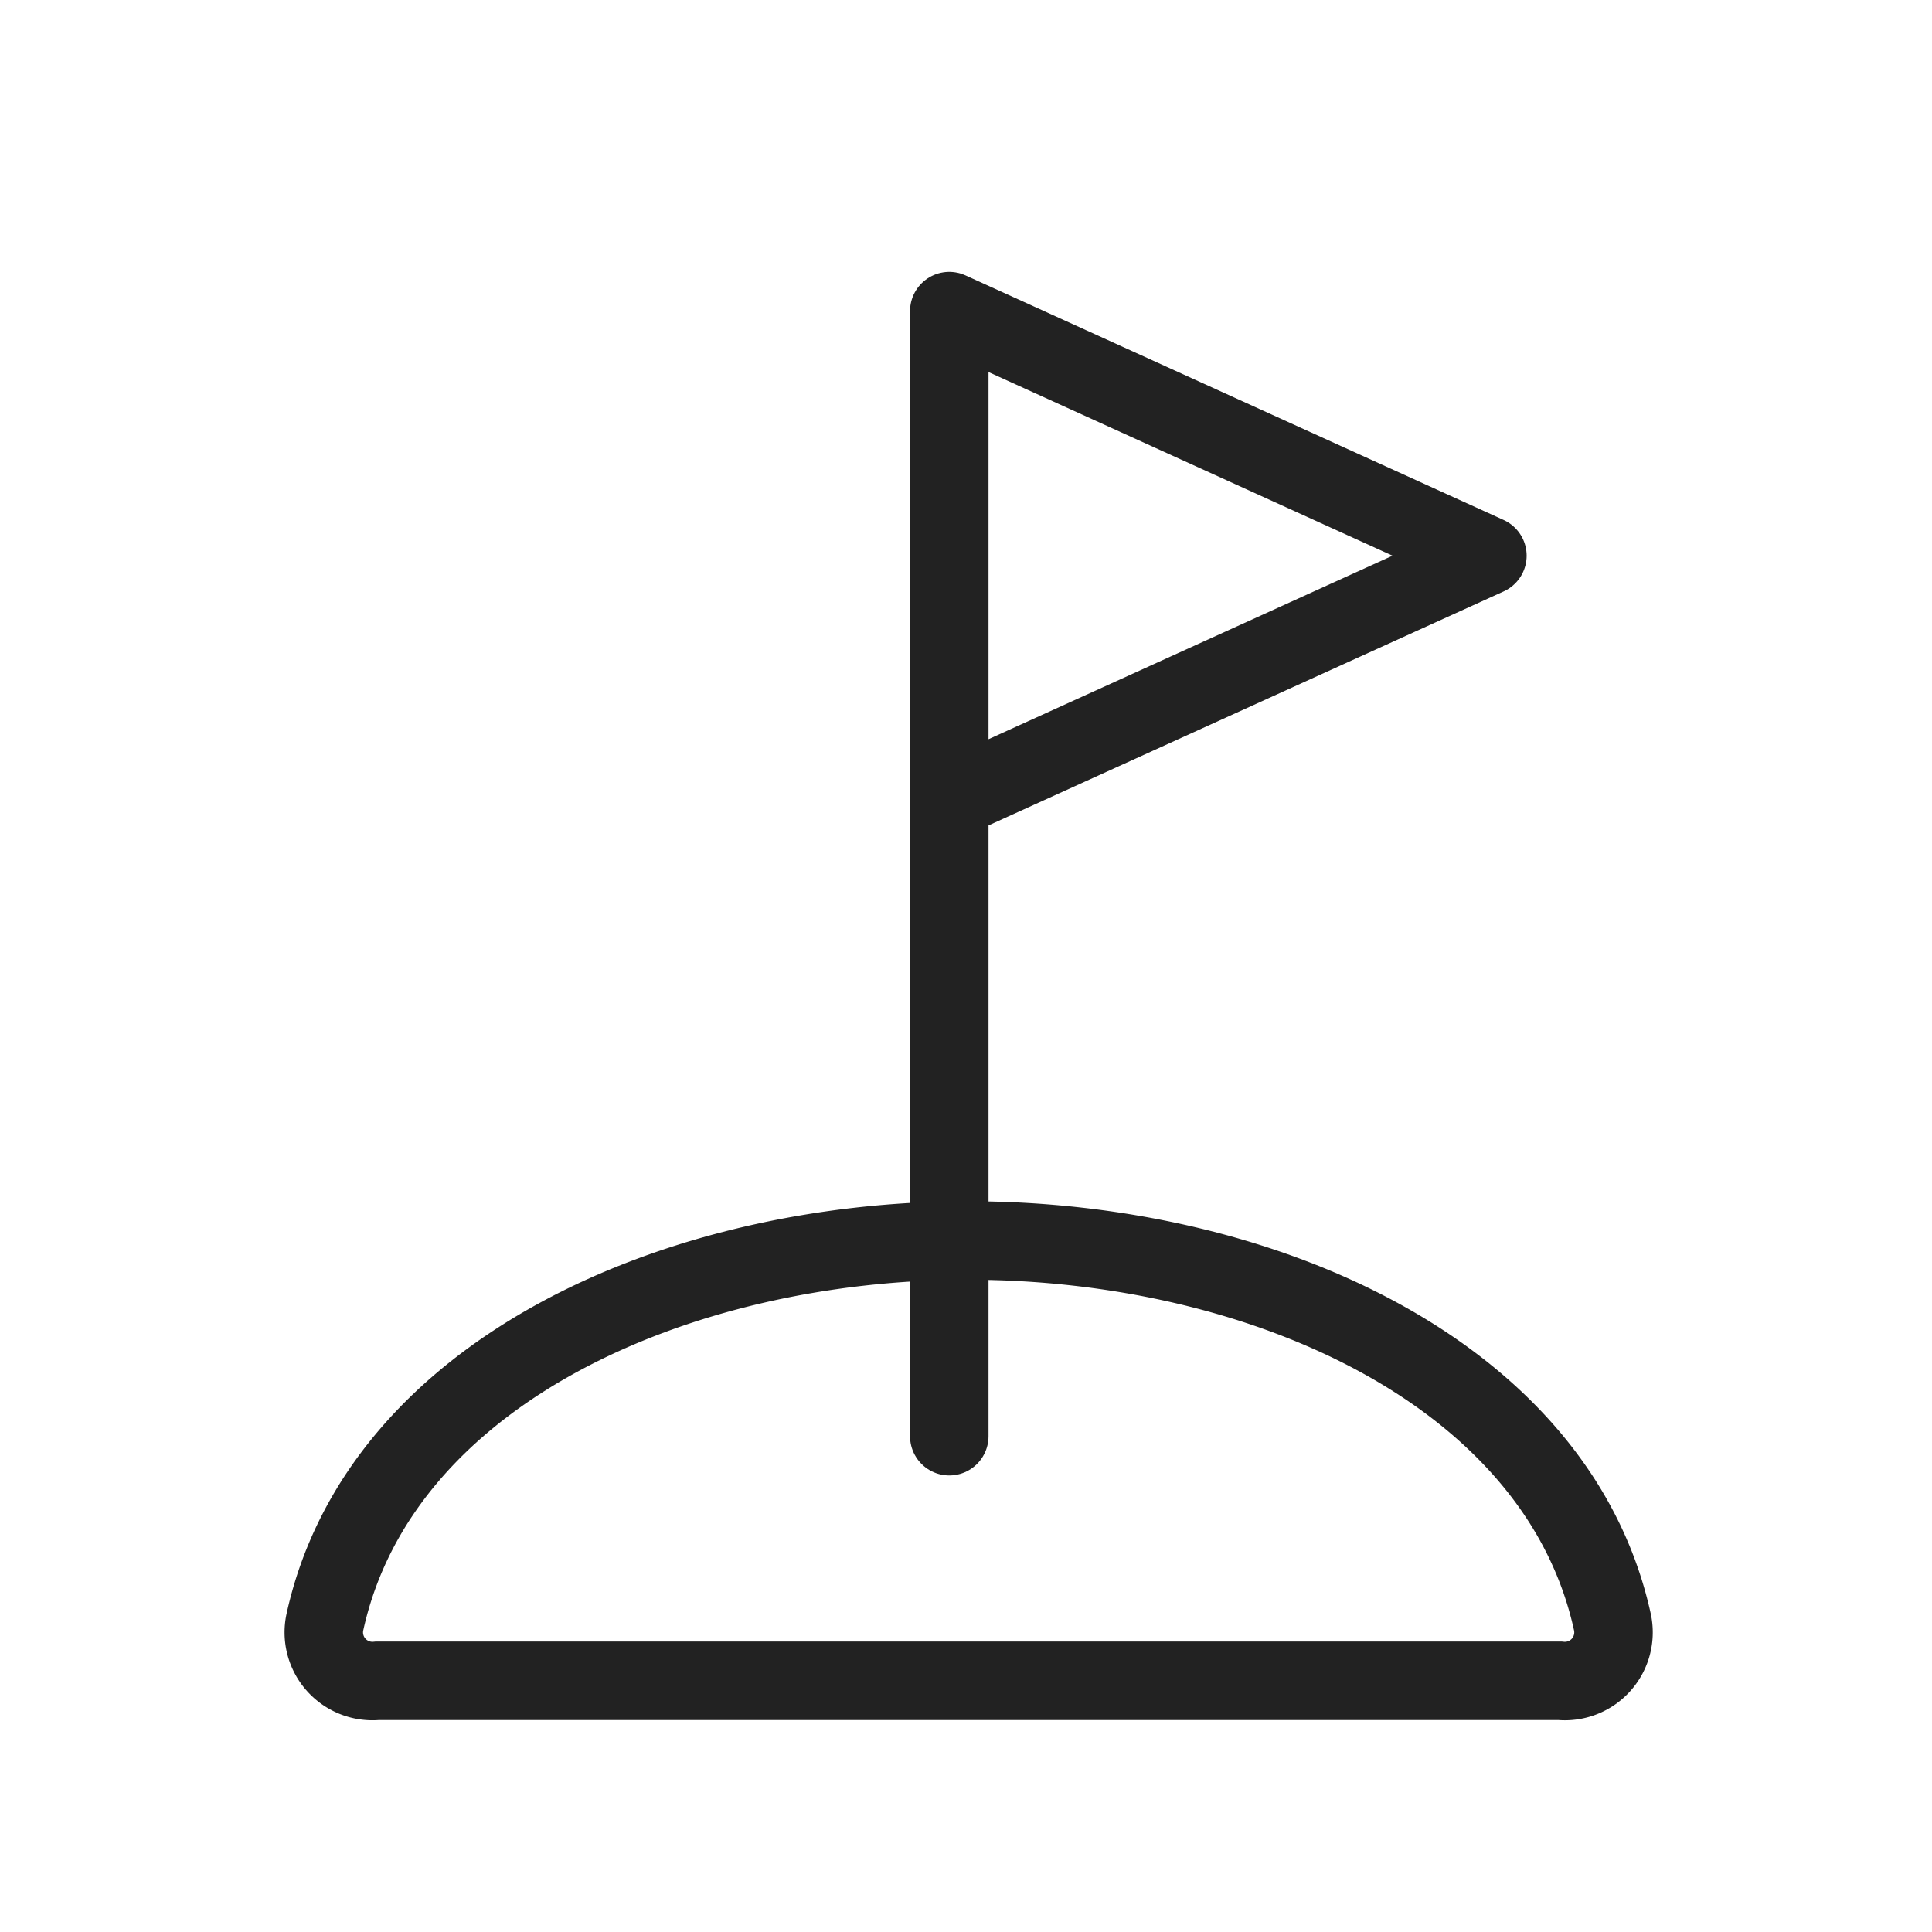 <svg xmlns="http://www.w3.org/2000/svg" width="32" height="32" viewBox="0 0 32 32">
  <g id="그룹_469" data-name="그룹 469" transform="translate(-1029 -1077.93)">
    <rect id="guide_box" data-name="guide box" width="32" height="32" transform="translate(1029 1077.93)" fill="rgba(255,255,255,0)"/>
    <g id="그룹_115" data-name="그룹 115" transform="translate(971.002 1051.083)">
      <path id="패스_396" data-name="패스 396" d="M256,50.635V32l8.913,4.051L256,40.1" transform="translate(-182.279 0)" fill="none" stroke="#222" stroke-linecap="round" stroke-linejoin="round" stroke-width="1.3"/>
      <path id="패스_397" data-name="패스 397" d="M74.68,336c-4.84,0-9.753,2.188-10.662,6.317a.806.806,0,0,0,.87.975H84.471a.806.806,0,0,0,.871-.975C84.433,338.188,79.52,336,74.68,336Z" transform="translate(-0.638 -288.606)" fill="none" stroke="#222" stroke-miterlimit="10" stroke-width="1.3"/>
    </g>
  </g>
</svg>
